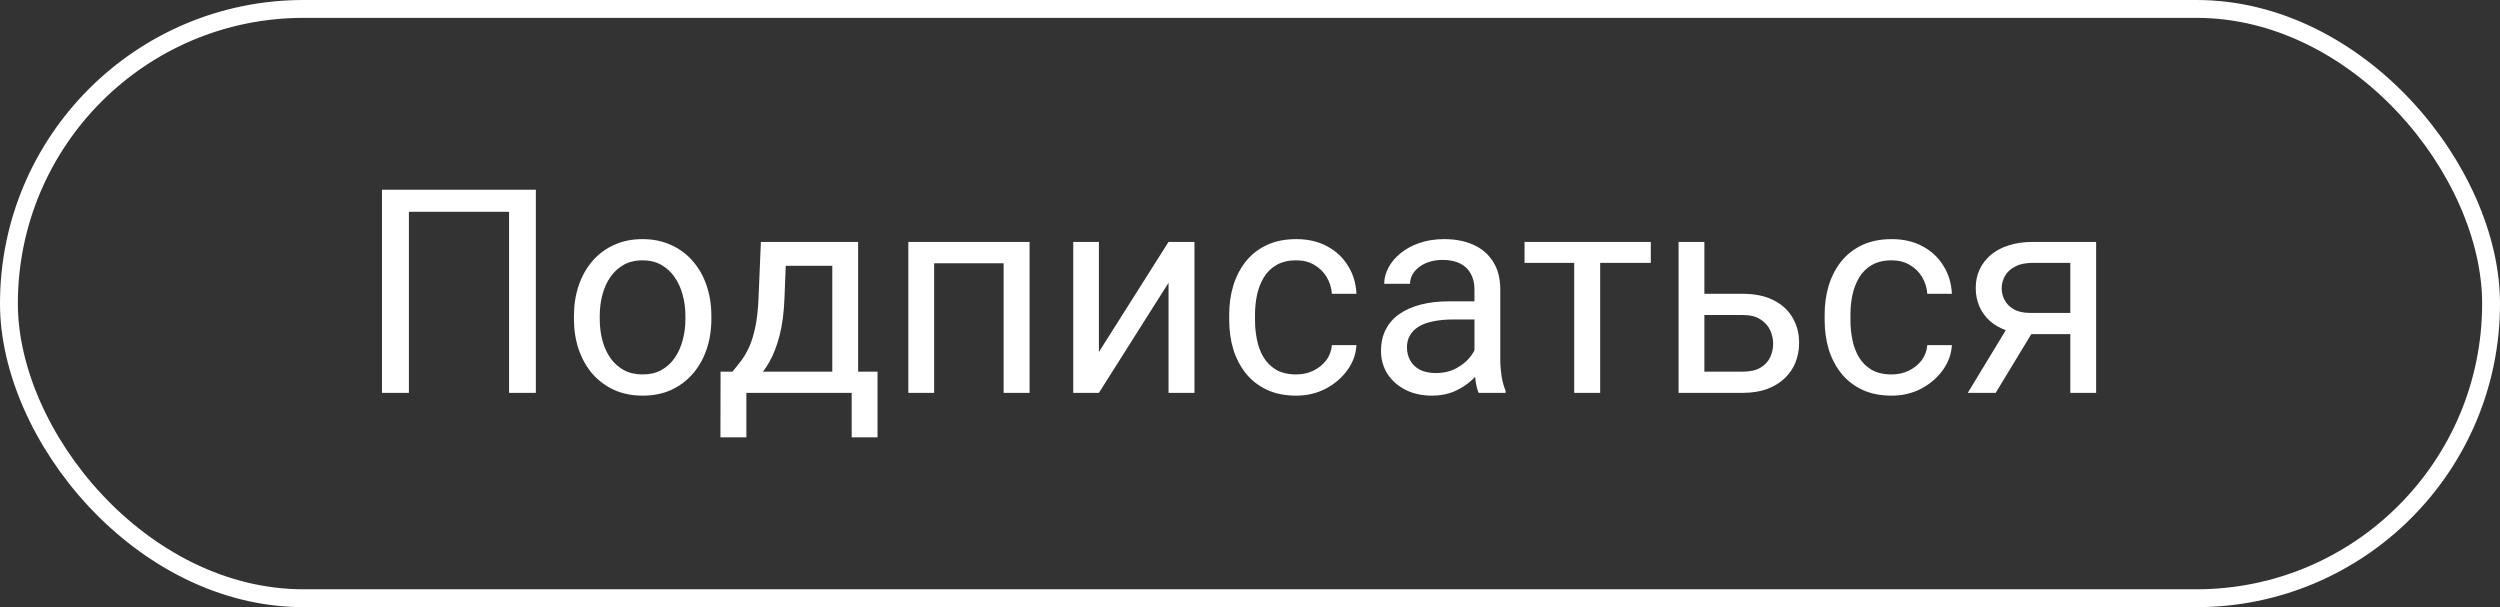 <?xml version="1.0" encoding="UTF-8"?>
<svg xmlns="http://www.w3.org/2000/svg" width="140" height="34" viewBox="0 0 140 34" fill="none">
  <rect x="0" y="0" width="140" height="34" fill="#333333" stroke="none"/>
  <path d="M30.008 10.625V22H28.508V11.859H22.898V22H21.391V10.625H30.008ZM32.141 17.867V17.688C32.141 17.078 32.229 16.513 32.406 15.992C32.583 15.466 32.839 15.01 33.172 14.625C33.505 14.234 33.909 13.932 34.383 13.719C34.857 13.5 35.388 13.391 35.977 13.391C36.57 13.391 37.104 13.5 37.578 13.719C38.057 13.932 38.464 14.234 38.797 14.625C39.135 15.01 39.393 15.466 39.57 15.992C39.747 16.513 39.836 17.078 39.836 17.688V17.867C39.836 18.477 39.747 19.042 39.57 19.562C39.393 20.083 39.135 20.539 38.797 20.93C38.464 21.315 38.06 21.617 37.586 21.836C37.117 22.049 36.586 22.156 35.992 22.156C35.398 22.156 34.865 22.049 34.391 21.836C33.917 21.617 33.51 21.315 33.172 20.93C32.839 20.539 32.583 20.083 32.406 19.562C32.229 19.042 32.141 18.477 32.141 17.867ZM33.586 17.688V17.867C33.586 18.289 33.635 18.688 33.734 19.062C33.833 19.432 33.982 19.76 34.18 20.047C34.383 20.333 34.635 20.56 34.938 20.727C35.24 20.888 35.591 20.969 35.992 20.969C36.388 20.969 36.734 20.888 37.031 20.727C37.333 20.56 37.583 20.333 37.781 20.047C37.979 19.76 38.128 19.432 38.227 19.062C38.331 18.688 38.383 18.289 38.383 17.867V17.688C38.383 17.271 38.331 16.878 38.227 16.508C38.128 16.133 37.977 15.802 37.773 15.516C37.575 15.224 37.325 14.995 37.023 14.828C36.727 14.662 36.378 14.578 35.977 14.578C35.581 14.578 35.232 14.662 34.93 14.828C34.633 14.995 34.383 15.224 34.18 15.516C33.982 15.802 33.833 16.133 33.734 16.508C33.635 16.878 33.586 17.271 33.586 17.688ZM42.609 13.547H44.055L43.93 16.711C43.898 17.513 43.807 18.206 43.656 18.789C43.505 19.372 43.312 19.87 43.078 20.281C42.844 20.688 42.581 21.029 42.289 21.305C42.003 21.581 41.706 21.812 41.398 22H40.68L40.719 20.82L41.016 20.812C41.188 20.609 41.354 20.401 41.516 20.188C41.677 19.969 41.825 19.711 41.961 19.414C42.096 19.112 42.208 18.745 42.297 18.312C42.391 17.875 42.45 17.341 42.477 16.711L42.609 13.547ZM42.969 13.547H48.055V22H46.609V14.883H42.969V13.547ZM40.352 20.812H49.141V24.492H47.695V22H41.797V24.492H40.344L40.352 20.812ZM56.375 13.547V14.742H52.102V13.547H56.375ZM52.312 13.547V22H50.867V13.547H52.312ZM57.656 13.547V22H56.203V13.547H57.656ZM61.539 19.711L65.438 13.547H66.891V22H65.438V15.836L61.539 22H60.102V13.547H61.539V19.711ZM72.594 20.969C72.938 20.969 73.255 20.898 73.547 20.758C73.838 20.617 74.078 20.424 74.266 20.18C74.453 19.93 74.56 19.646 74.586 19.328H75.961C75.935 19.828 75.766 20.294 75.453 20.727C75.146 21.154 74.742 21.5 74.242 21.766C73.742 22.026 73.193 22.156 72.594 22.156C71.958 22.156 71.404 22.044 70.93 21.82C70.461 21.596 70.07 21.289 69.758 20.898C69.451 20.508 69.219 20.06 69.062 19.555C68.912 19.044 68.836 18.505 68.836 17.938V17.609C68.836 17.042 68.912 16.505 69.062 16C69.219 15.49 69.451 15.039 69.758 14.648C70.07 14.258 70.461 13.95 70.93 13.727C71.404 13.503 71.958 13.391 72.594 13.391C73.255 13.391 73.833 13.526 74.328 13.797C74.823 14.062 75.211 14.427 75.492 14.891C75.779 15.349 75.935 15.87 75.961 16.453H74.586C74.56 16.104 74.461 15.789 74.289 15.508C74.122 15.227 73.893 15.003 73.602 14.836C73.315 14.664 72.979 14.578 72.594 14.578C72.151 14.578 71.779 14.667 71.477 14.844C71.18 15.016 70.943 15.25 70.766 15.547C70.594 15.838 70.469 16.164 70.391 16.523C70.318 16.878 70.281 17.24 70.281 17.609V17.938C70.281 18.307 70.318 18.672 70.391 19.031C70.463 19.391 70.586 19.716 70.758 20.008C70.935 20.299 71.172 20.534 71.469 20.711C71.771 20.883 72.146 20.969 72.594 20.969ZM82.57 20.555V16.203C82.57 15.87 82.503 15.581 82.367 15.336C82.237 15.086 82.039 14.893 81.773 14.758C81.508 14.622 81.18 14.555 80.789 14.555C80.424 14.555 80.104 14.617 79.828 14.742C79.557 14.867 79.344 15.031 79.188 15.234C79.037 15.438 78.961 15.656 78.961 15.891H77.516C77.516 15.588 77.594 15.289 77.75 14.992C77.906 14.695 78.13 14.427 78.422 14.188C78.719 13.943 79.073 13.75 79.484 13.609C79.901 13.463 80.365 13.391 80.875 13.391C81.49 13.391 82.031 13.495 82.5 13.703C82.974 13.912 83.344 14.227 83.609 14.648C83.88 15.065 84.016 15.588 84.016 16.219V20.156C84.016 20.438 84.039 20.737 84.086 21.055C84.138 21.372 84.213 21.646 84.312 21.875V22H82.805C82.732 21.833 82.674 21.612 82.633 21.336C82.591 21.055 82.57 20.794 82.57 20.555ZM82.82 16.875L82.836 17.891H81.375C80.963 17.891 80.596 17.924 80.273 17.992C79.951 18.055 79.68 18.151 79.461 18.281C79.242 18.412 79.076 18.576 78.961 18.773C78.846 18.966 78.789 19.193 78.789 19.453C78.789 19.719 78.849 19.961 78.969 20.18C79.088 20.398 79.268 20.573 79.508 20.703C79.753 20.828 80.052 20.891 80.406 20.891C80.849 20.891 81.24 20.797 81.578 20.609C81.917 20.422 82.185 20.193 82.383 19.922C82.586 19.651 82.695 19.388 82.711 19.133L83.328 19.828C83.292 20.047 83.193 20.289 83.031 20.555C82.87 20.82 82.654 21.076 82.383 21.32C82.117 21.56 81.799 21.76 81.43 21.922C81.065 22.078 80.654 22.156 80.195 22.156C79.622 22.156 79.12 22.044 78.688 21.82C78.26 21.596 77.927 21.297 77.688 20.922C77.453 20.542 77.336 20.117 77.336 19.648C77.336 19.195 77.424 18.797 77.602 18.453C77.779 18.104 78.034 17.815 78.367 17.586C78.701 17.352 79.102 17.174 79.57 17.055C80.039 16.935 80.562 16.875 81.141 16.875H82.82ZM89.609 13.547V22H88.156V13.547H89.609ZM92.445 13.547V14.719H85.375V13.547H92.445ZM95.055 16.453H97.594C98.276 16.453 98.852 16.573 99.32 16.812C99.789 17.047 100.143 17.372 100.383 17.789C100.628 18.201 100.75 18.669 100.75 19.195C100.75 19.586 100.682 19.953 100.547 20.297C100.411 20.635 100.208 20.932 99.938 21.188C99.672 21.443 99.341 21.643 98.945 21.789C98.555 21.93 98.104 22 97.594 22H94V13.547H95.445V20.812H97.594C98.01 20.812 98.344 20.737 98.594 20.586C98.844 20.435 99.023 20.24 99.133 20C99.242 19.76 99.297 19.51 99.297 19.25C99.297 18.995 99.242 18.745 99.133 18.5C99.023 18.255 98.844 18.052 98.594 17.891C98.344 17.724 98.01 17.641 97.594 17.641H95.055V16.453ZM105.938 20.969C106.281 20.969 106.599 20.898 106.891 20.758C107.182 20.617 107.422 20.424 107.609 20.18C107.797 19.93 107.904 19.646 107.93 19.328H109.305C109.279 19.828 109.109 20.294 108.797 20.727C108.49 21.154 108.086 21.5 107.586 21.766C107.086 22.026 106.536 22.156 105.938 22.156C105.302 22.156 104.747 22.044 104.273 21.82C103.805 21.596 103.414 21.289 103.102 20.898C102.794 20.508 102.562 20.06 102.406 19.555C102.255 19.044 102.18 18.505 102.18 17.938V17.609C102.18 17.042 102.255 16.505 102.406 16C102.562 15.49 102.794 15.039 103.102 14.648C103.414 14.258 103.805 13.95 104.273 13.727C104.747 13.503 105.302 13.391 105.938 13.391C106.599 13.391 107.177 13.526 107.672 13.797C108.167 14.062 108.555 14.427 108.836 14.891C109.122 15.349 109.279 15.87 109.305 16.453H107.93C107.904 16.104 107.805 15.789 107.633 15.508C107.466 15.227 107.237 15.003 106.945 14.836C106.659 14.664 106.323 14.578 105.938 14.578C105.495 14.578 105.122 14.667 104.82 14.844C104.523 15.016 104.286 15.25 104.109 15.547C103.938 15.838 103.812 16.164 103.734 16.523C103.661 16.878 103.625 17.24 103.625 17.609V17.938C103.625 18.307 103.661 18.672 103.734 19.031C103.807 19.391 103.93 19.716 104.102 20.008C104.279 20.299 104.516 20.534 104.812 20.711C105.115 20.883 105.49 20.969 105.938 20.969ZM112.641 17.969H114.203L111.758 22H110.195L112.641 17.969ZM113.852 13.547H117.383V22H115.938V14.719H113.852C113.44 14.719 113.104 14.789 112.844 14.93C112.583 15.065 112.393 15.242 112.273 15.461C112.154 15.68 112.094 15.906 112.094 16.141C112.094 16.37 112.148 16.591 112.258 16.805C112.367 17.013 112.539 17.185 112.773 17.32C113.008 17.456 113.31 17.523 113.68 17.523H116.328V18.711H113.68C113.195 18.711 112.766 18.646 112.391 18.516C112.016 18.385 111.698 18.206 111.438 17.977C111.177 17.742 110.979 17.469 110.844 17.156C110.708 16.838 110.641 16.495 110.641 16.125C110.641 15.755 110.711 15.414 110.852 15.102C110.997 14.789 111.206 14.516 111.477 14.281C111.753 14.047 112.089 13.867 112.484 13.742C112.885 13.612 113.341 13.547 113.852 13.547Z" fill="white"></path>
  <rect x="0.5" y="0.5" width="139" height="33" rx="16.5" stroke="white"></rect>
</svg>

